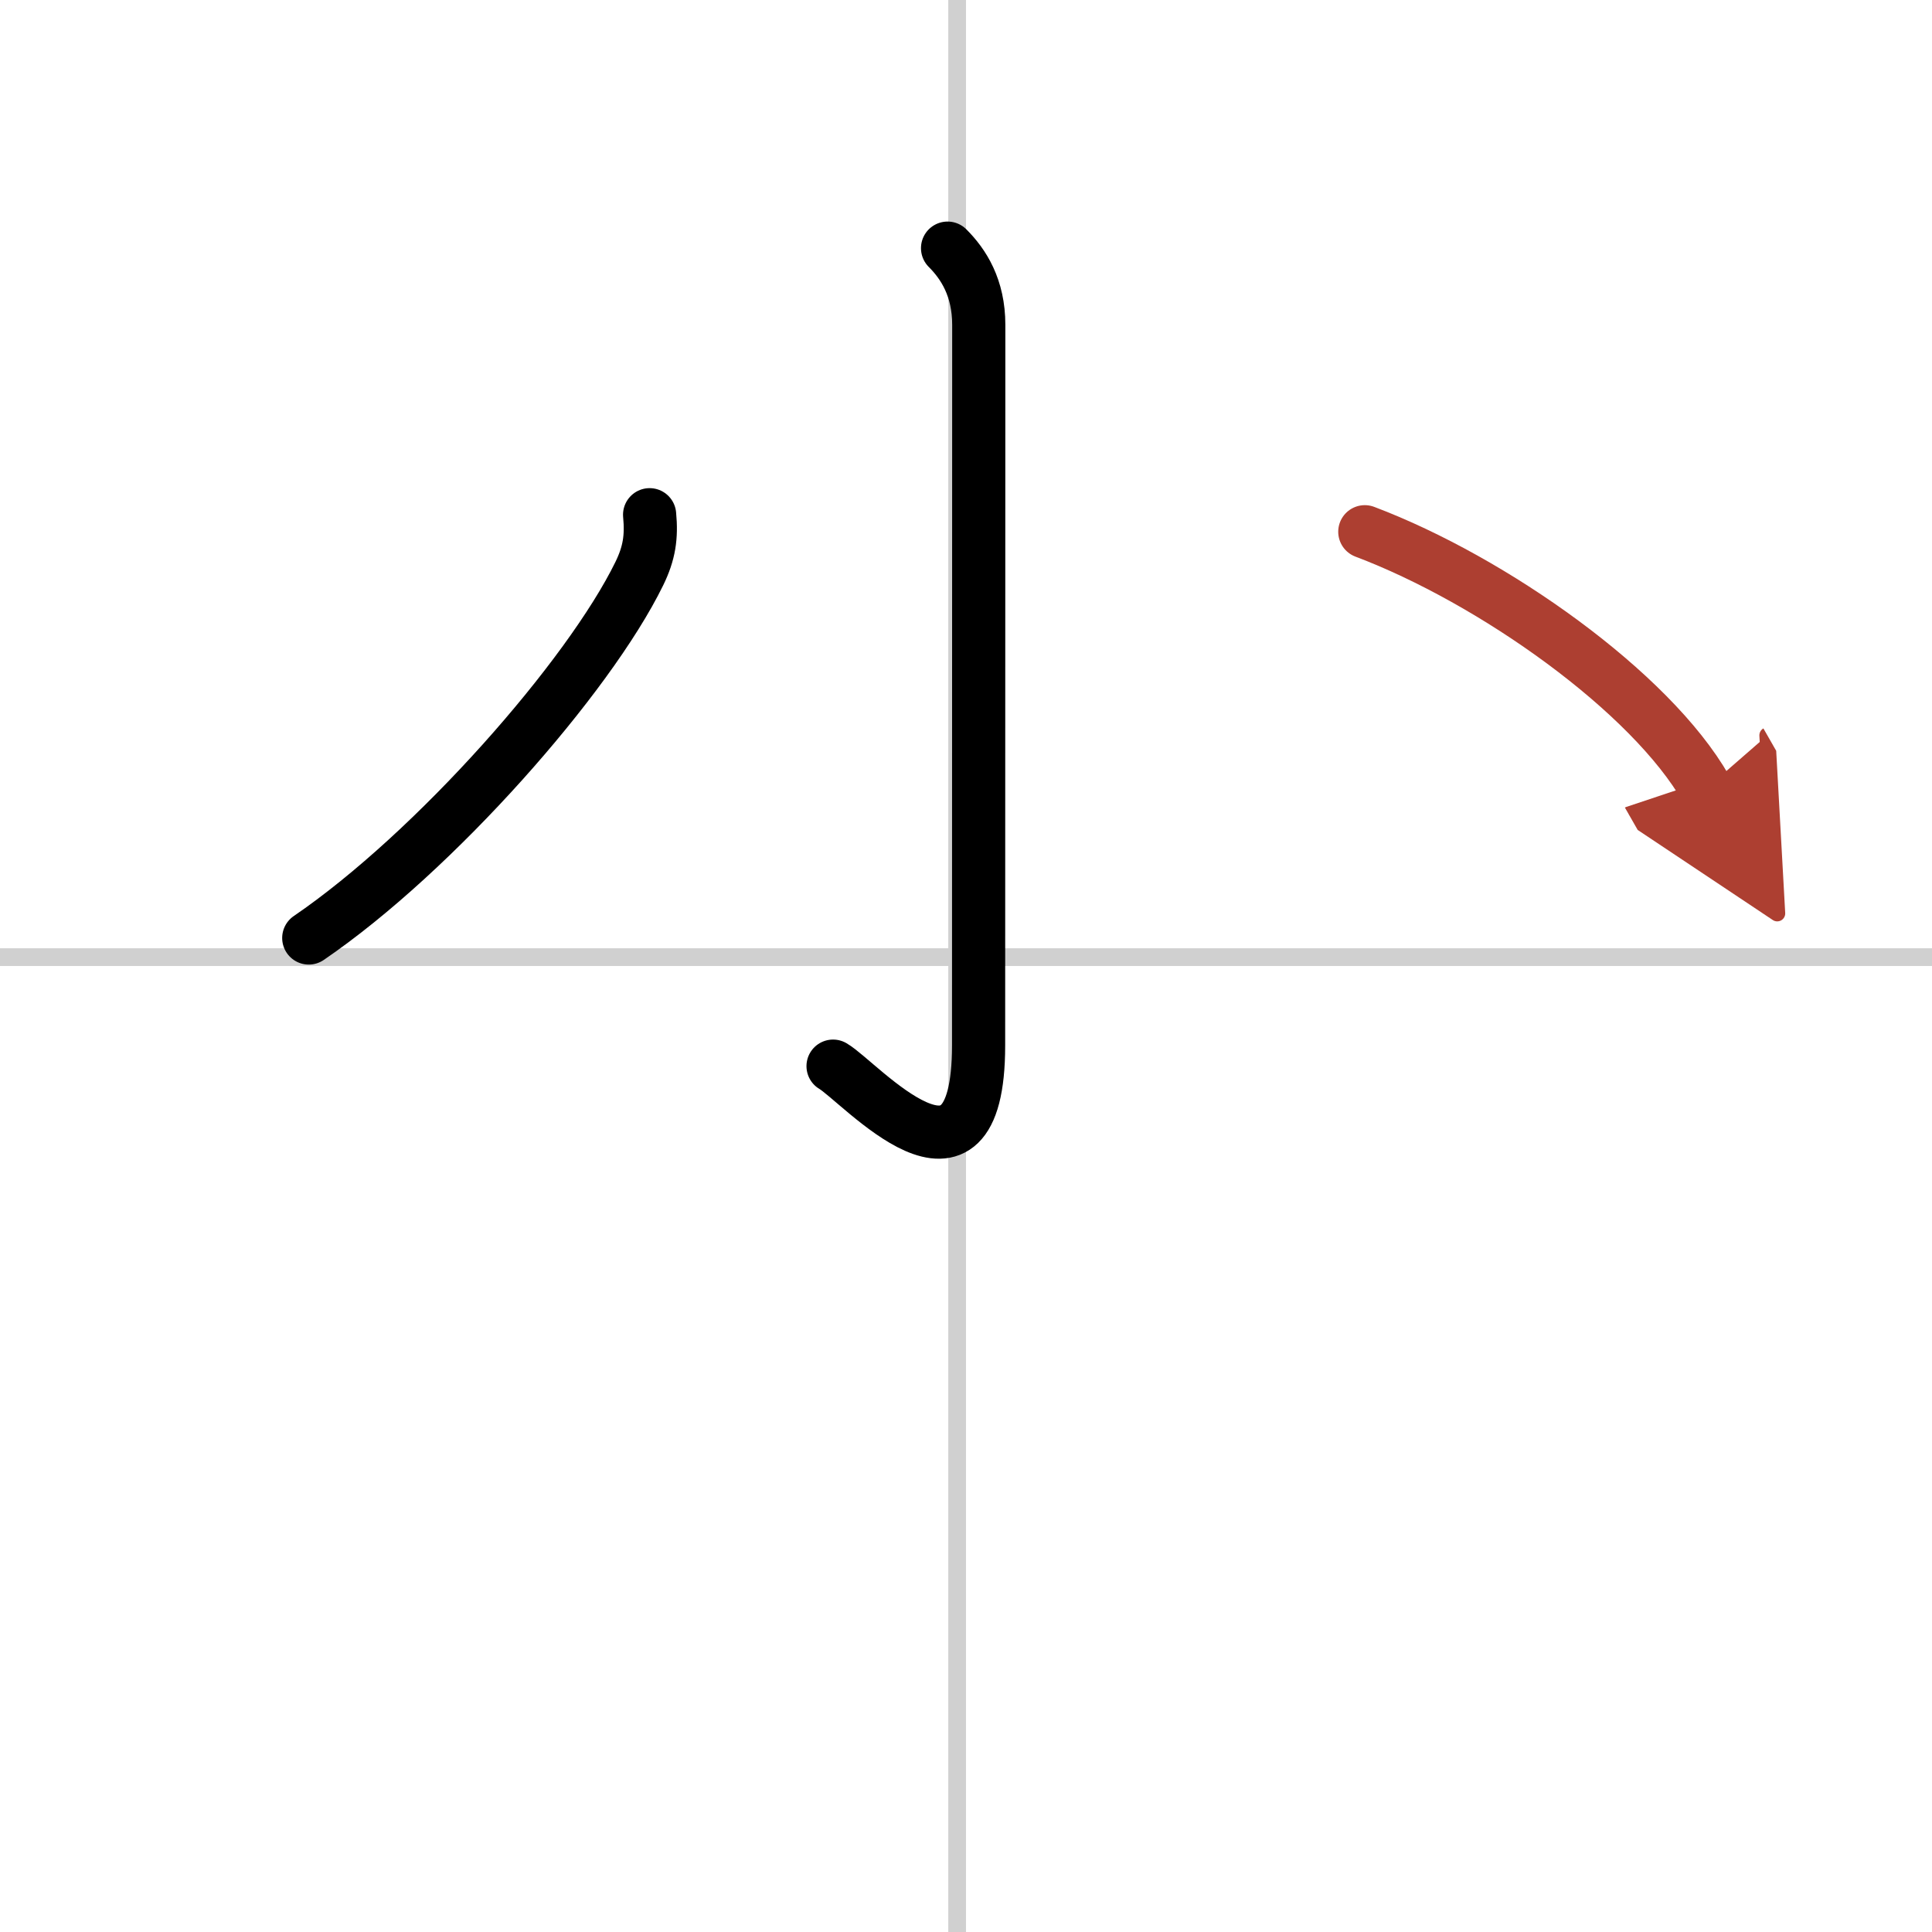 <svg width="400" height="400" viewBox="0 0 109 109" xmlns="http://www.w3.org/2000/svg"><defs><marker id="a" markerWidth="4" orient="auto" refX="1" refY="5" viewBox="0 0 10 10"><polyline points="0 0 10 5 0 10 1 5" fill="#ad3f31" stroke="#ad3f31"/></marker></defs><g fill="none" stroke="#000" stroke-linecap="round" stroke-linejoin="round" stroke-width="3"><rect width="100%" height="100%" fill="#fff" stroke="#fff"/><line x1="54" x2="54" y2="109" stroke="#d0d0d0" stroke-width="1"/><line x2="109" y1="54" y2="54" stroke="#d0d0d0" stroke-width="1"/><path d="m53.46 14c0.9 0.9 1.76 2.23 1.76 4.33 0 12.04-0.01 37.2-0.01 40.65 0 9.77-6.71 2.04-8.21 1.17"/><path d="m36.65 29.04c0.12 1.26-0.02 2.17-0.58 3.32-2.85 5.83-11.53 15.7-18.65 20.56"/><path d="m77 30c7.23 2.73 16.13 9.04 19.25 14.5" marker-end="url(#a)" stroke="#ad3f31"/></g></svg>
